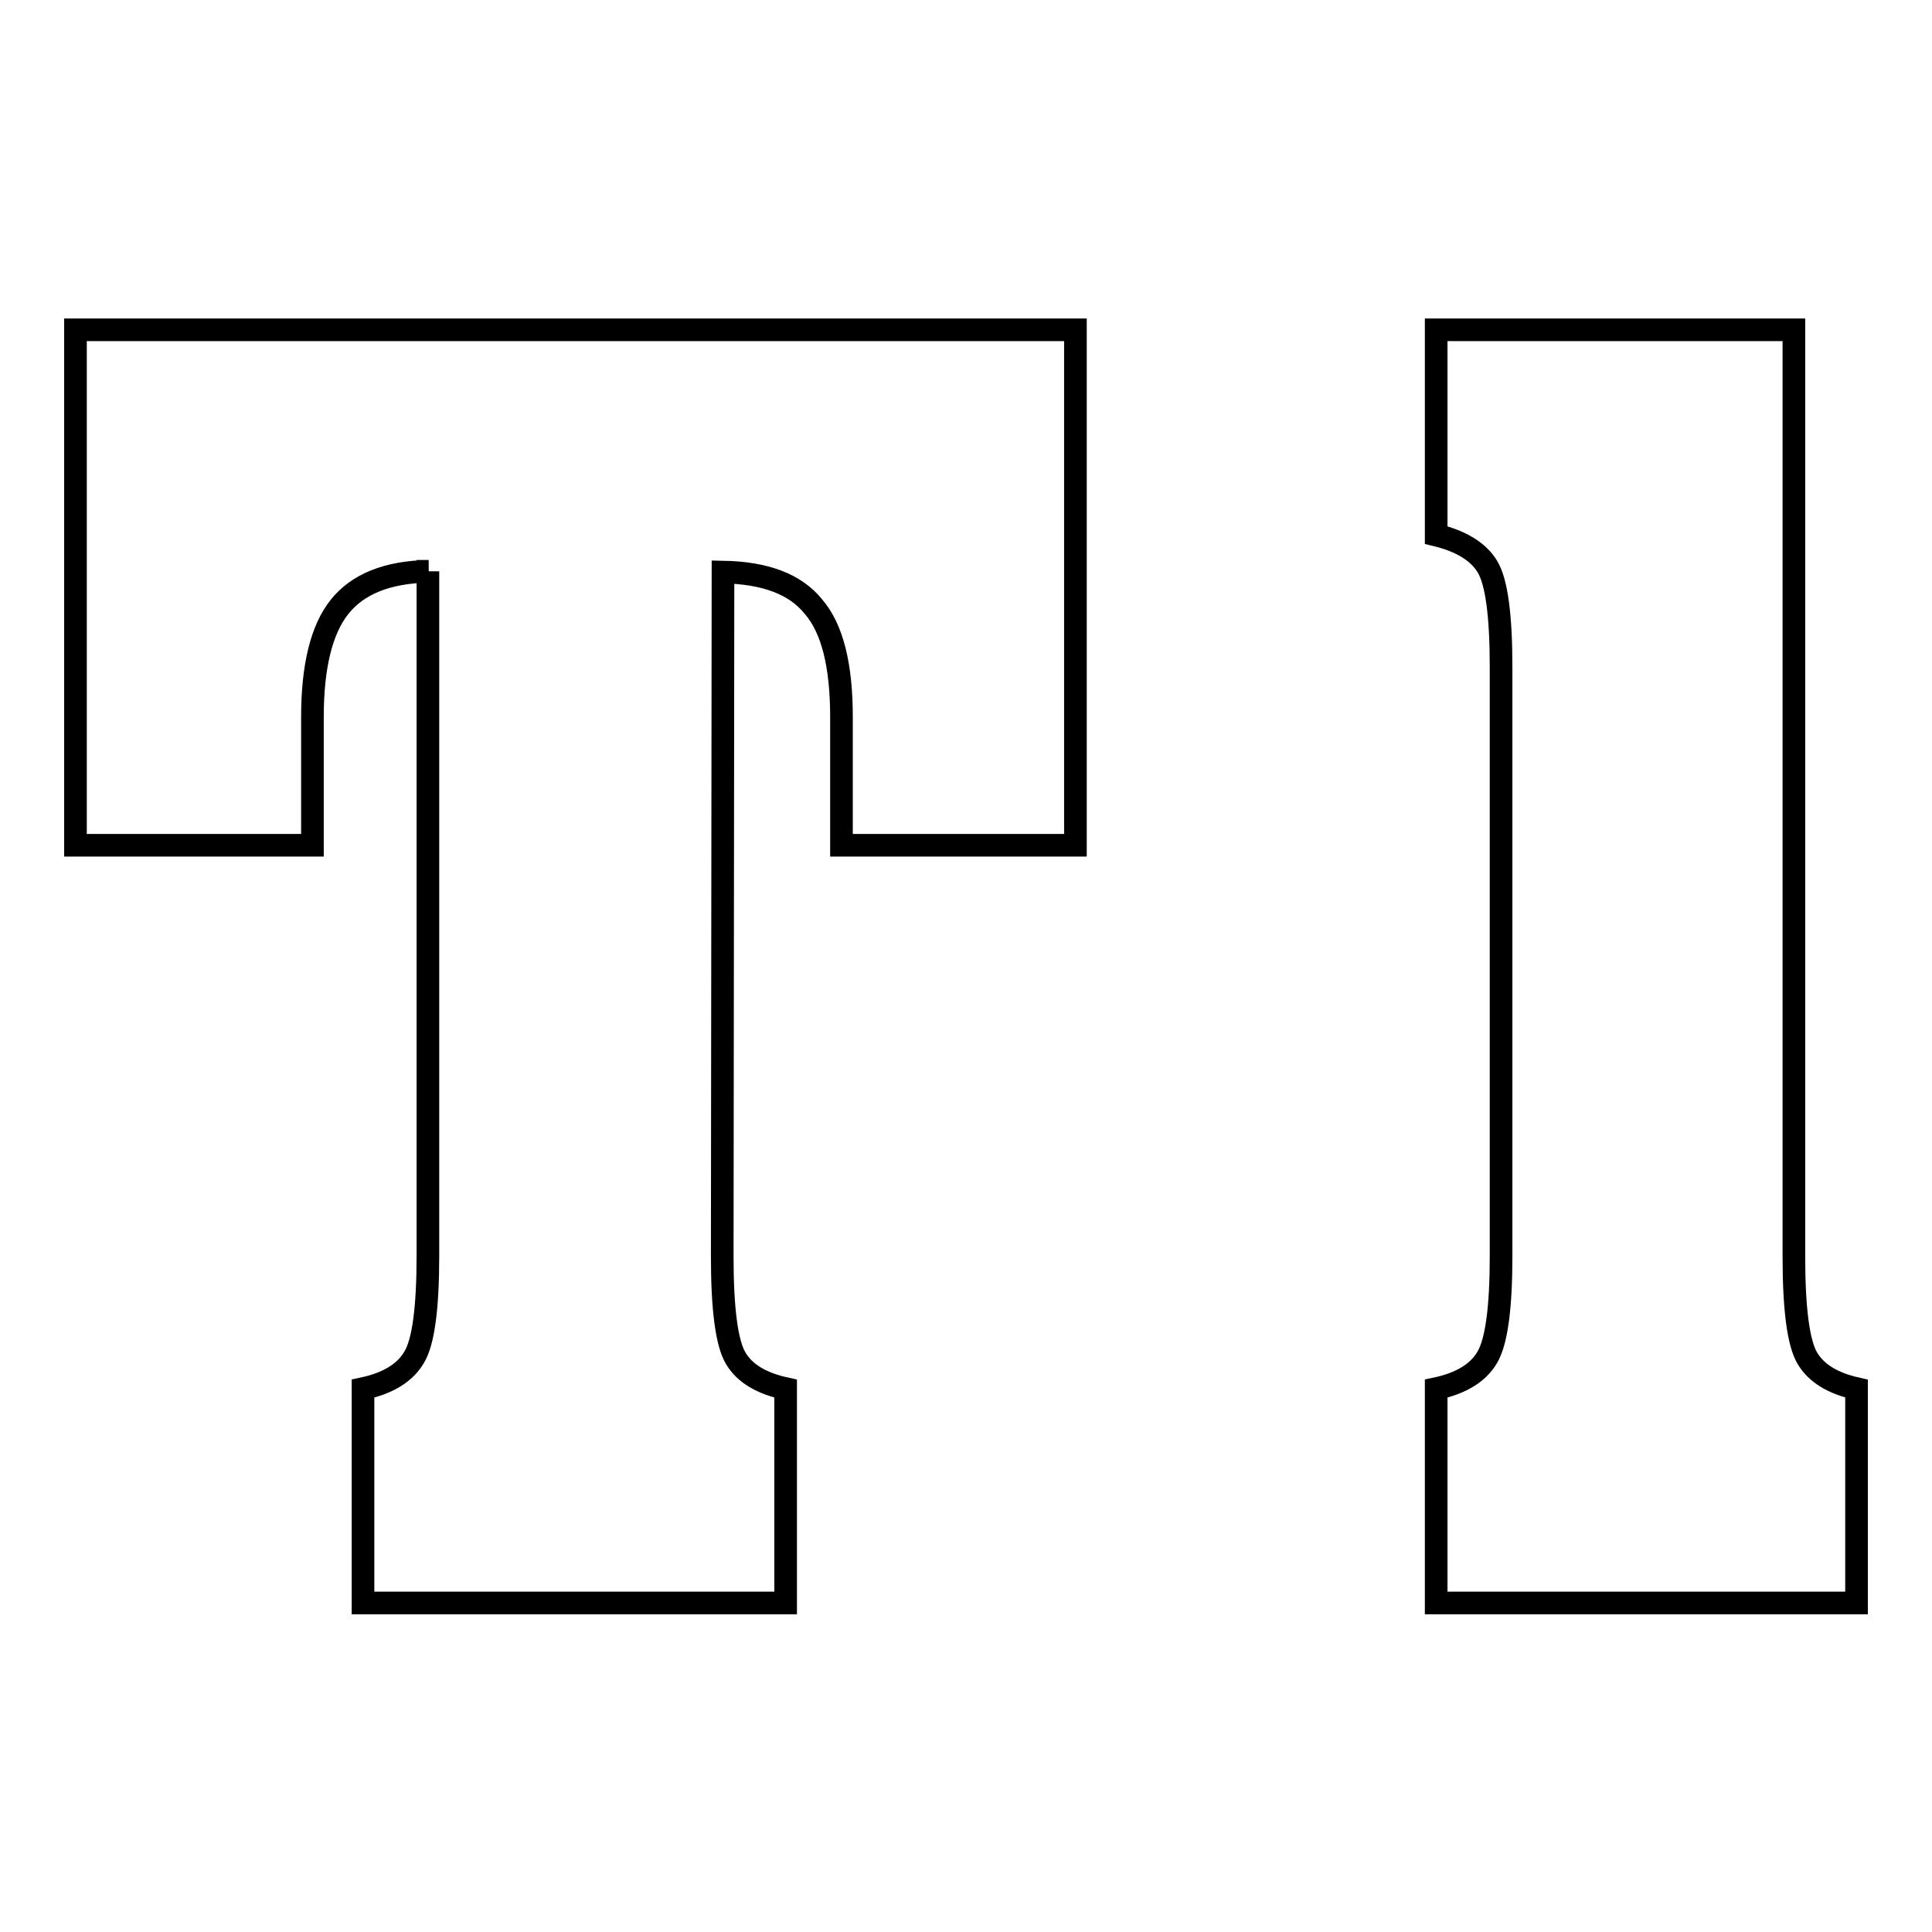 <?xml version="1.0" encoding="utf-8"?>
<!-- Svg Vector Icons : http://www.onlinewebfonts.com/icon -->
<!DOCTYPE svg PUBLIC "-//W3C//DTD SVG 1.1//EN" "http://www.w3.org/Graphics/SVG/1.1/DTD/svg11.dtd">
<svg version="1.1" xmlns="http://www.w3.org/2000/svg" xmlns:xlink="http://www.w3.org/1999/xlink" x="0px" y="0px" viewBox="0 0 256 256" enable-background="new 0 0 256 256" xml:space="preserve">
<g><g><path stroke-width="3" fill-opacity="0" stroke="#000000"  d="M56.8,75.7c-5.5,0.1-9.4,1.7-11.8,4.7c-2.4,3-3.6,7.9-3.6,14.6V112H10V43.7h132.5V112h-31V95c0-6.8-1.2-11.7-3.7-14.6c-2.4-3-6.4-4.5-12-4.6l-0.1,90.7c0,7,0.6,11.5,1.8,13.5c1.2,2,3.4,3.3,6.6,4v28.4h-56v-28.4c3.3-0.7,5.6-2.1,6.8-4.2c1.2-2,1.8-6.5,1.8-13.4V75.7L56.8,75.7z"/><path stroke-width="3" fill-opacity="0" stroke="#000000"  d="M190.3,43.7h47.4v122.8c0,7,0.6,11.5,1.8,13.5c1.2,2,3.4,3.3,6.5,4v28.4h-55.7v-28.4c3.3-0.7,5.6-2.1,6.8-4.2s1.8-6.5,1.8-13.4v-78c0-6.9-0.6-11.3-1.8-13.3c-1.2-2-3.5-3.4-6.8-4.2V43.7z"/></g></g>
</svg>